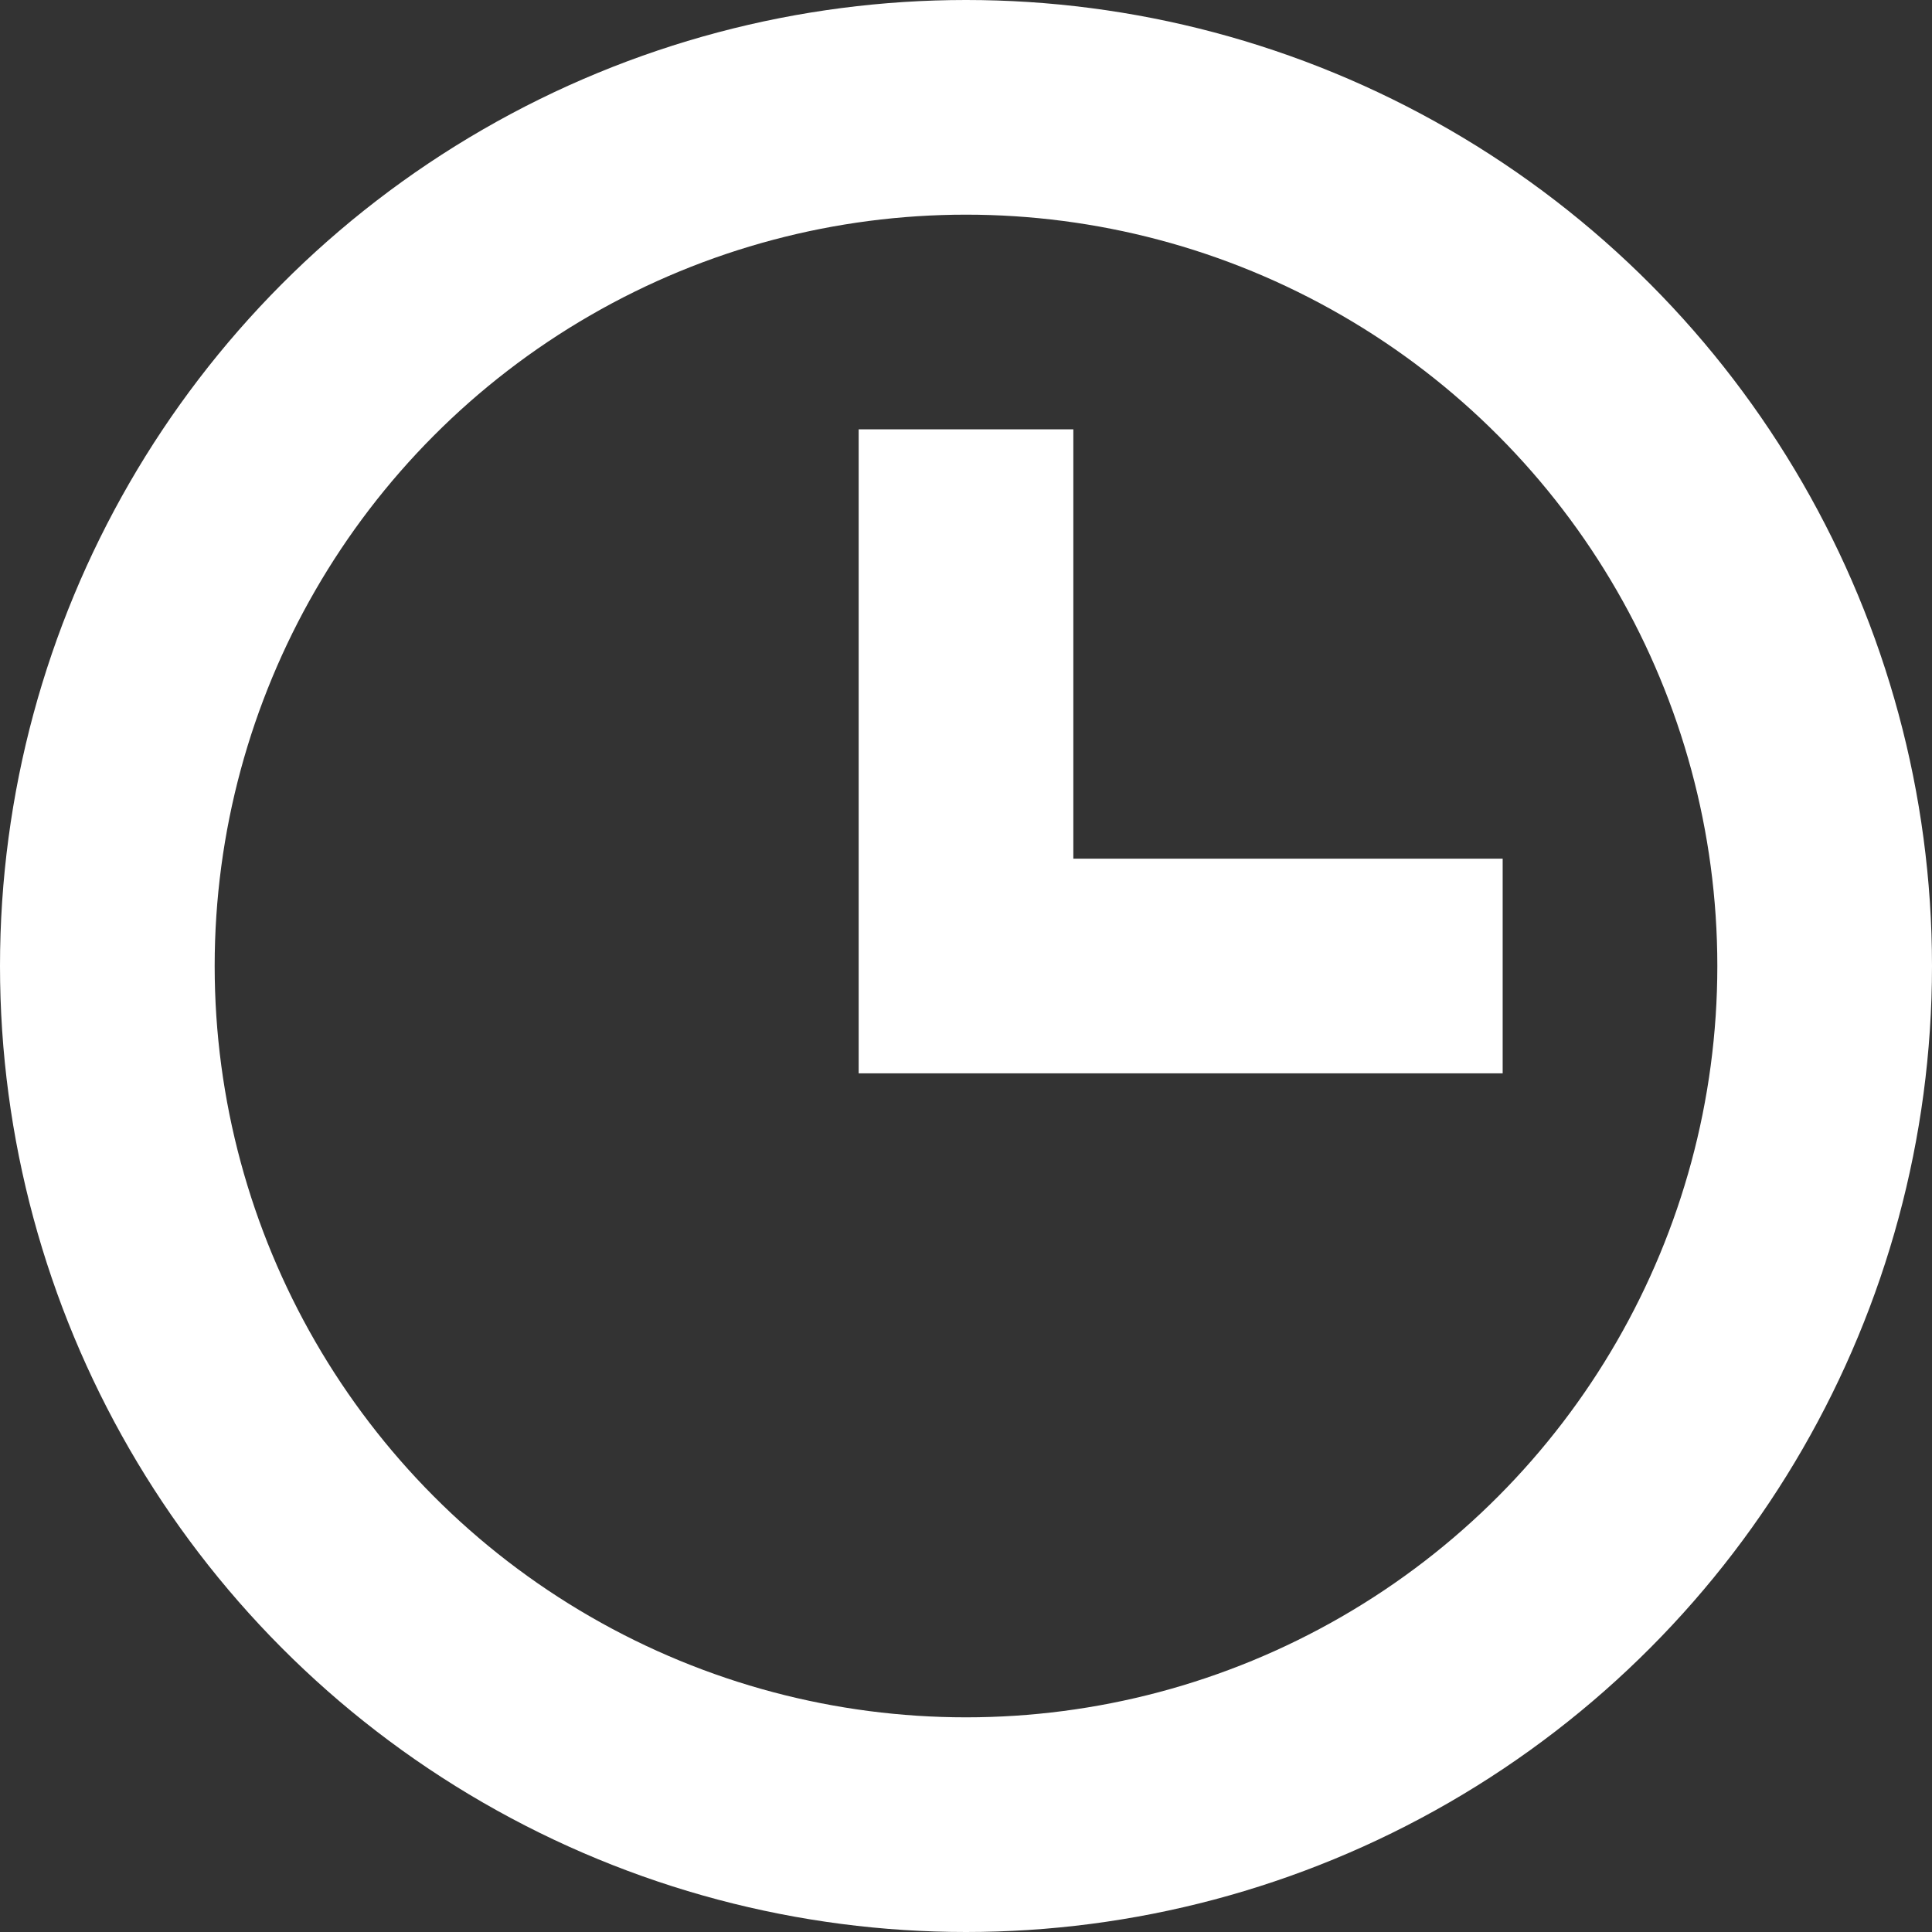 <?xml version="1.0" encoding="UTF-8"?>
<svg width="18px" height="18px" viewBox="0 0 18 18" version="1.1" xmlns="http://www.w3.org/2000/svg" xmlns:xlink="http://www.w3.org/1999/xlink">
    <rect x="0" y="0" width="18" height="18" fill="#333333" stroke="none"/>
    <title>研发周期长icon</title>
    <g id="研发周期长icon" stroke="none" stroke-width="1" fill="none" fill-rule="evenodd">
        <circle id="椭圆形" stroke="#FFFFFF" stroke-width="2" cx="9" cy="9" r="8"></circle>
        <path d="M10,4 L10,8 L14,8 L14,10 L8,10 L8,4 L10,4 Z" id="形状结合" fill="#FFFFFF"></path>
    </g>
</svg>
